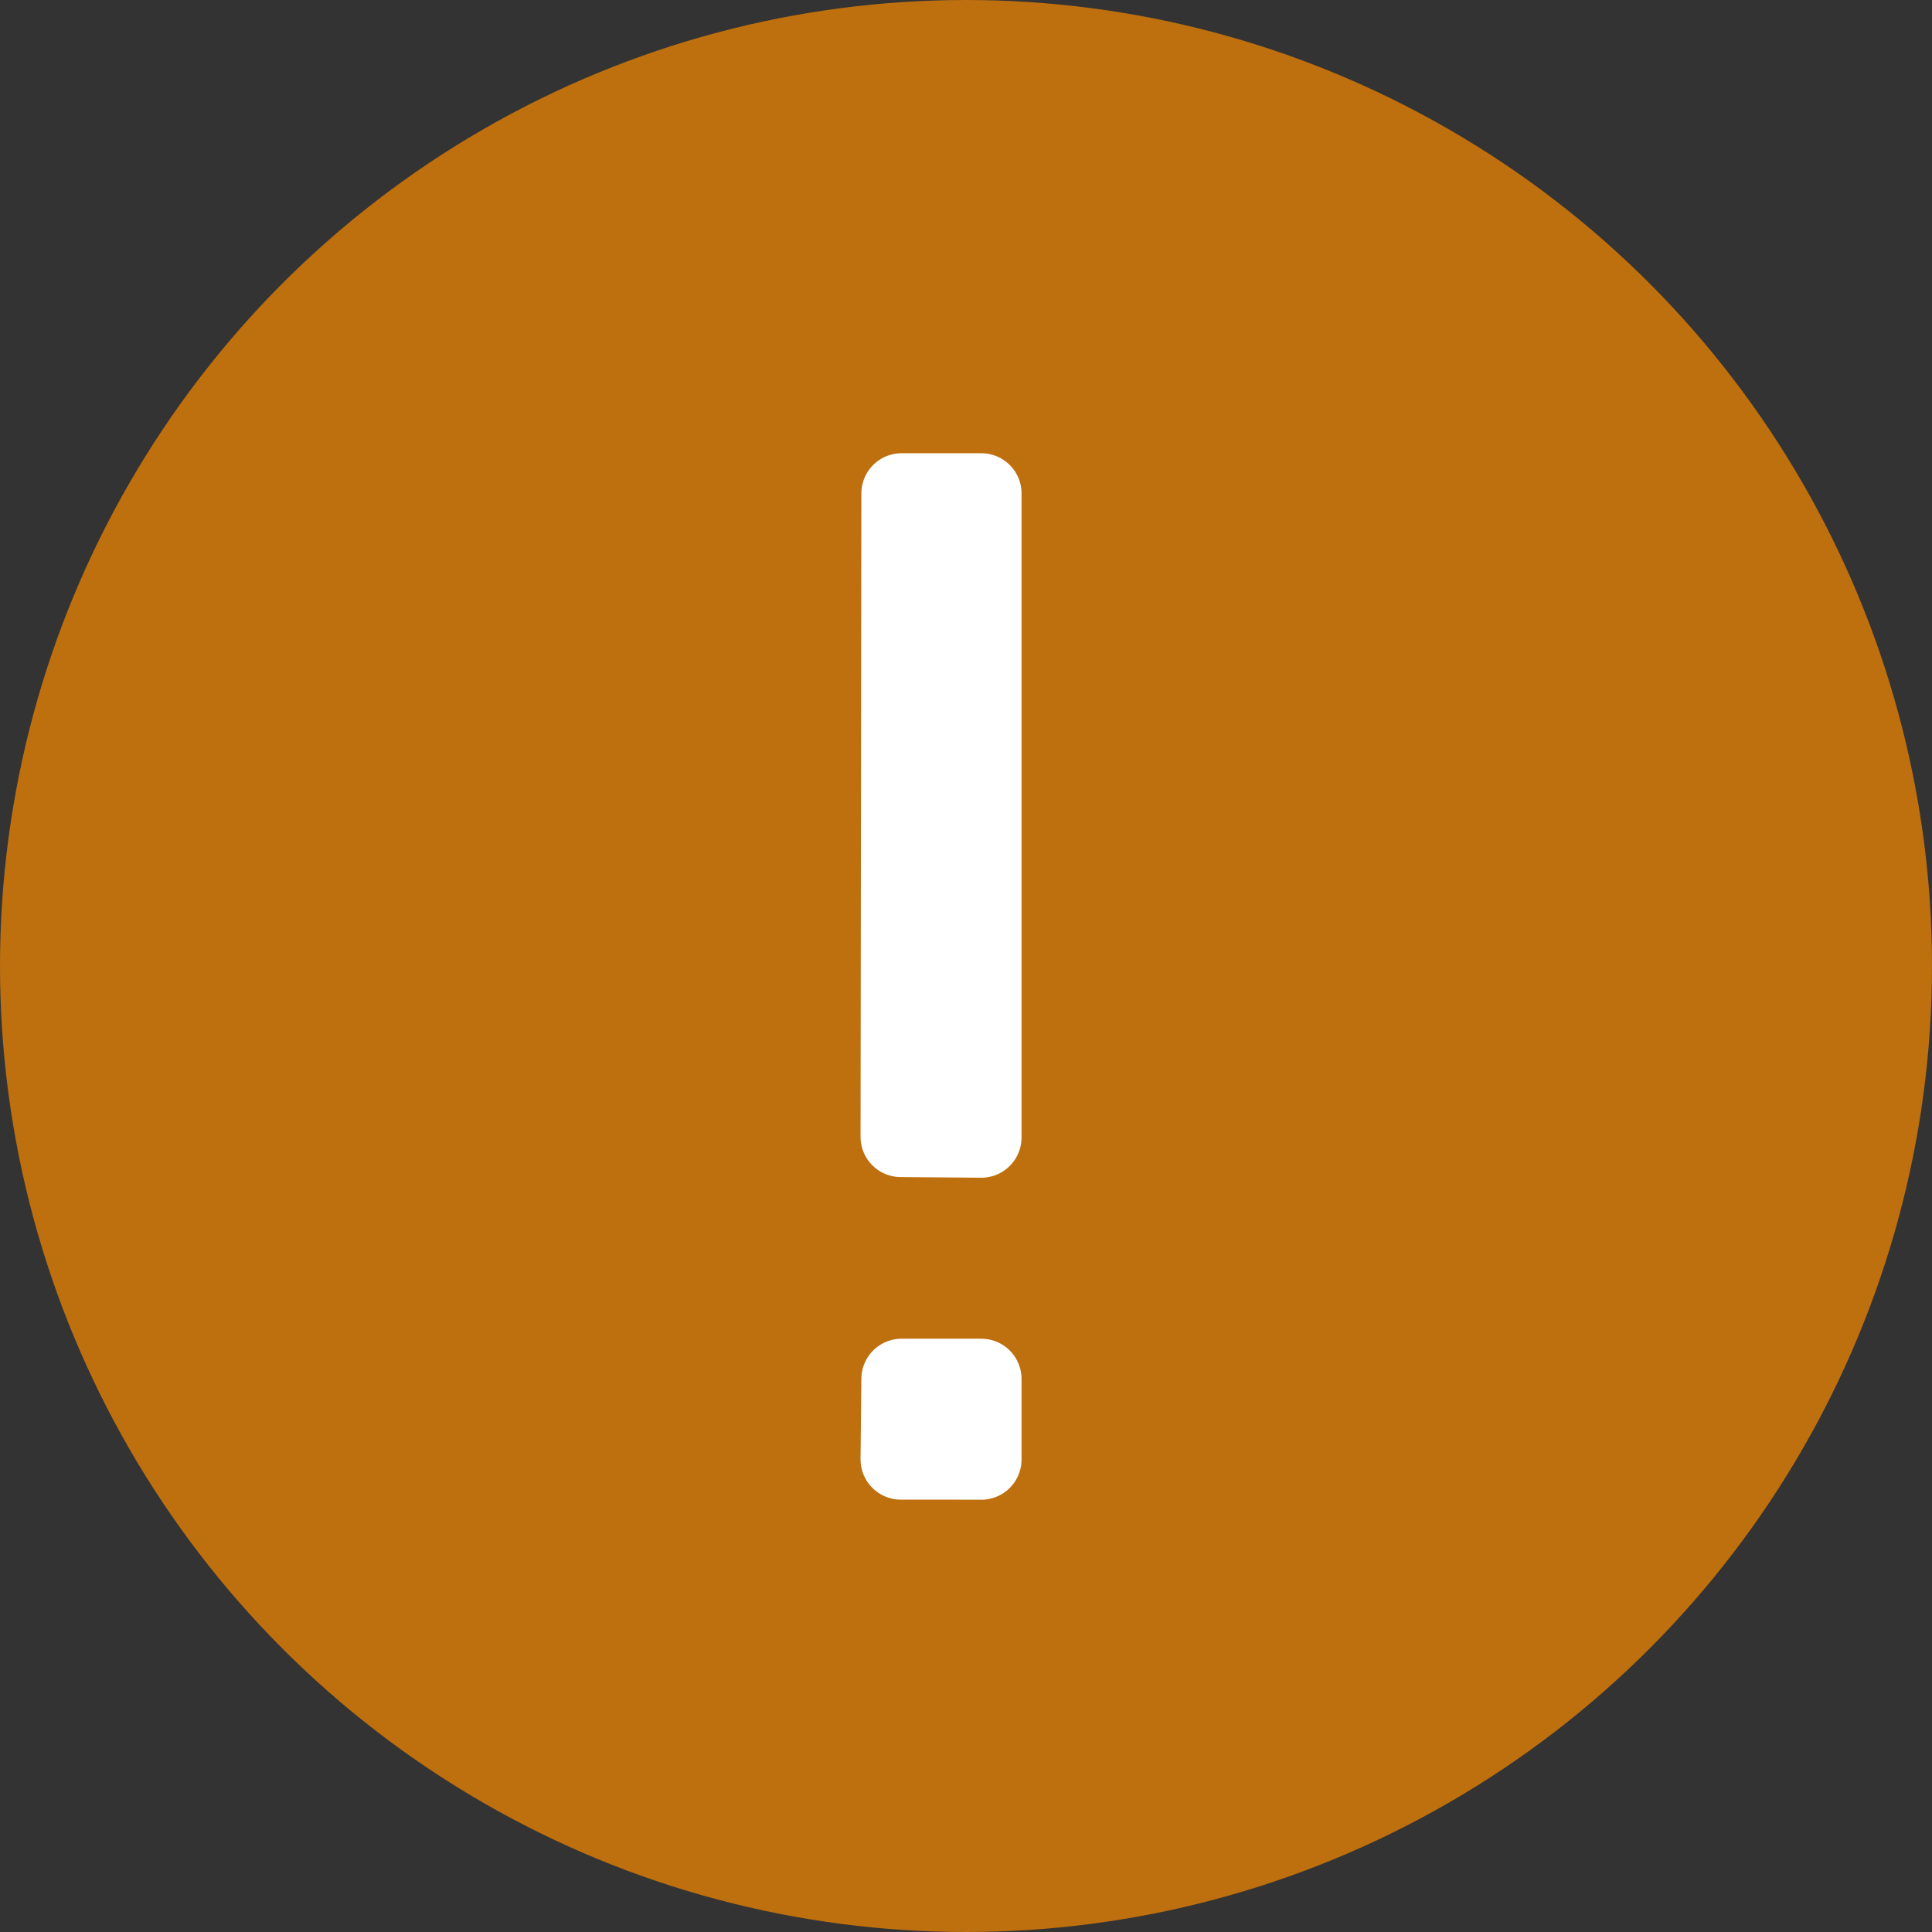 <svg width="24" height="24" viewBox="0 0 24 24" fill="none" xmlns="http://www.w3.org/2000/svg">
<rect x="0" y="0" width="24" height="24" fill="#333333" stroke="none"/>
<circle cx="12" cy="12" r="12" fill="#BE6F0E"/>
<path d="M12.19 14.13V6.13H11.695H11.2L11.19 14.122L11.69 14.126L12.19 14.13Z" fill="white" stroke="white" stroke-linejoin="round"/>
<path d="M12.19 18.13V17.13H11.695H11.2L11.19 18.129L11.69 18.129L12.19 18.13Z" fill="white" stroke="white" stroke-linejoin="round"/>
</svg>
